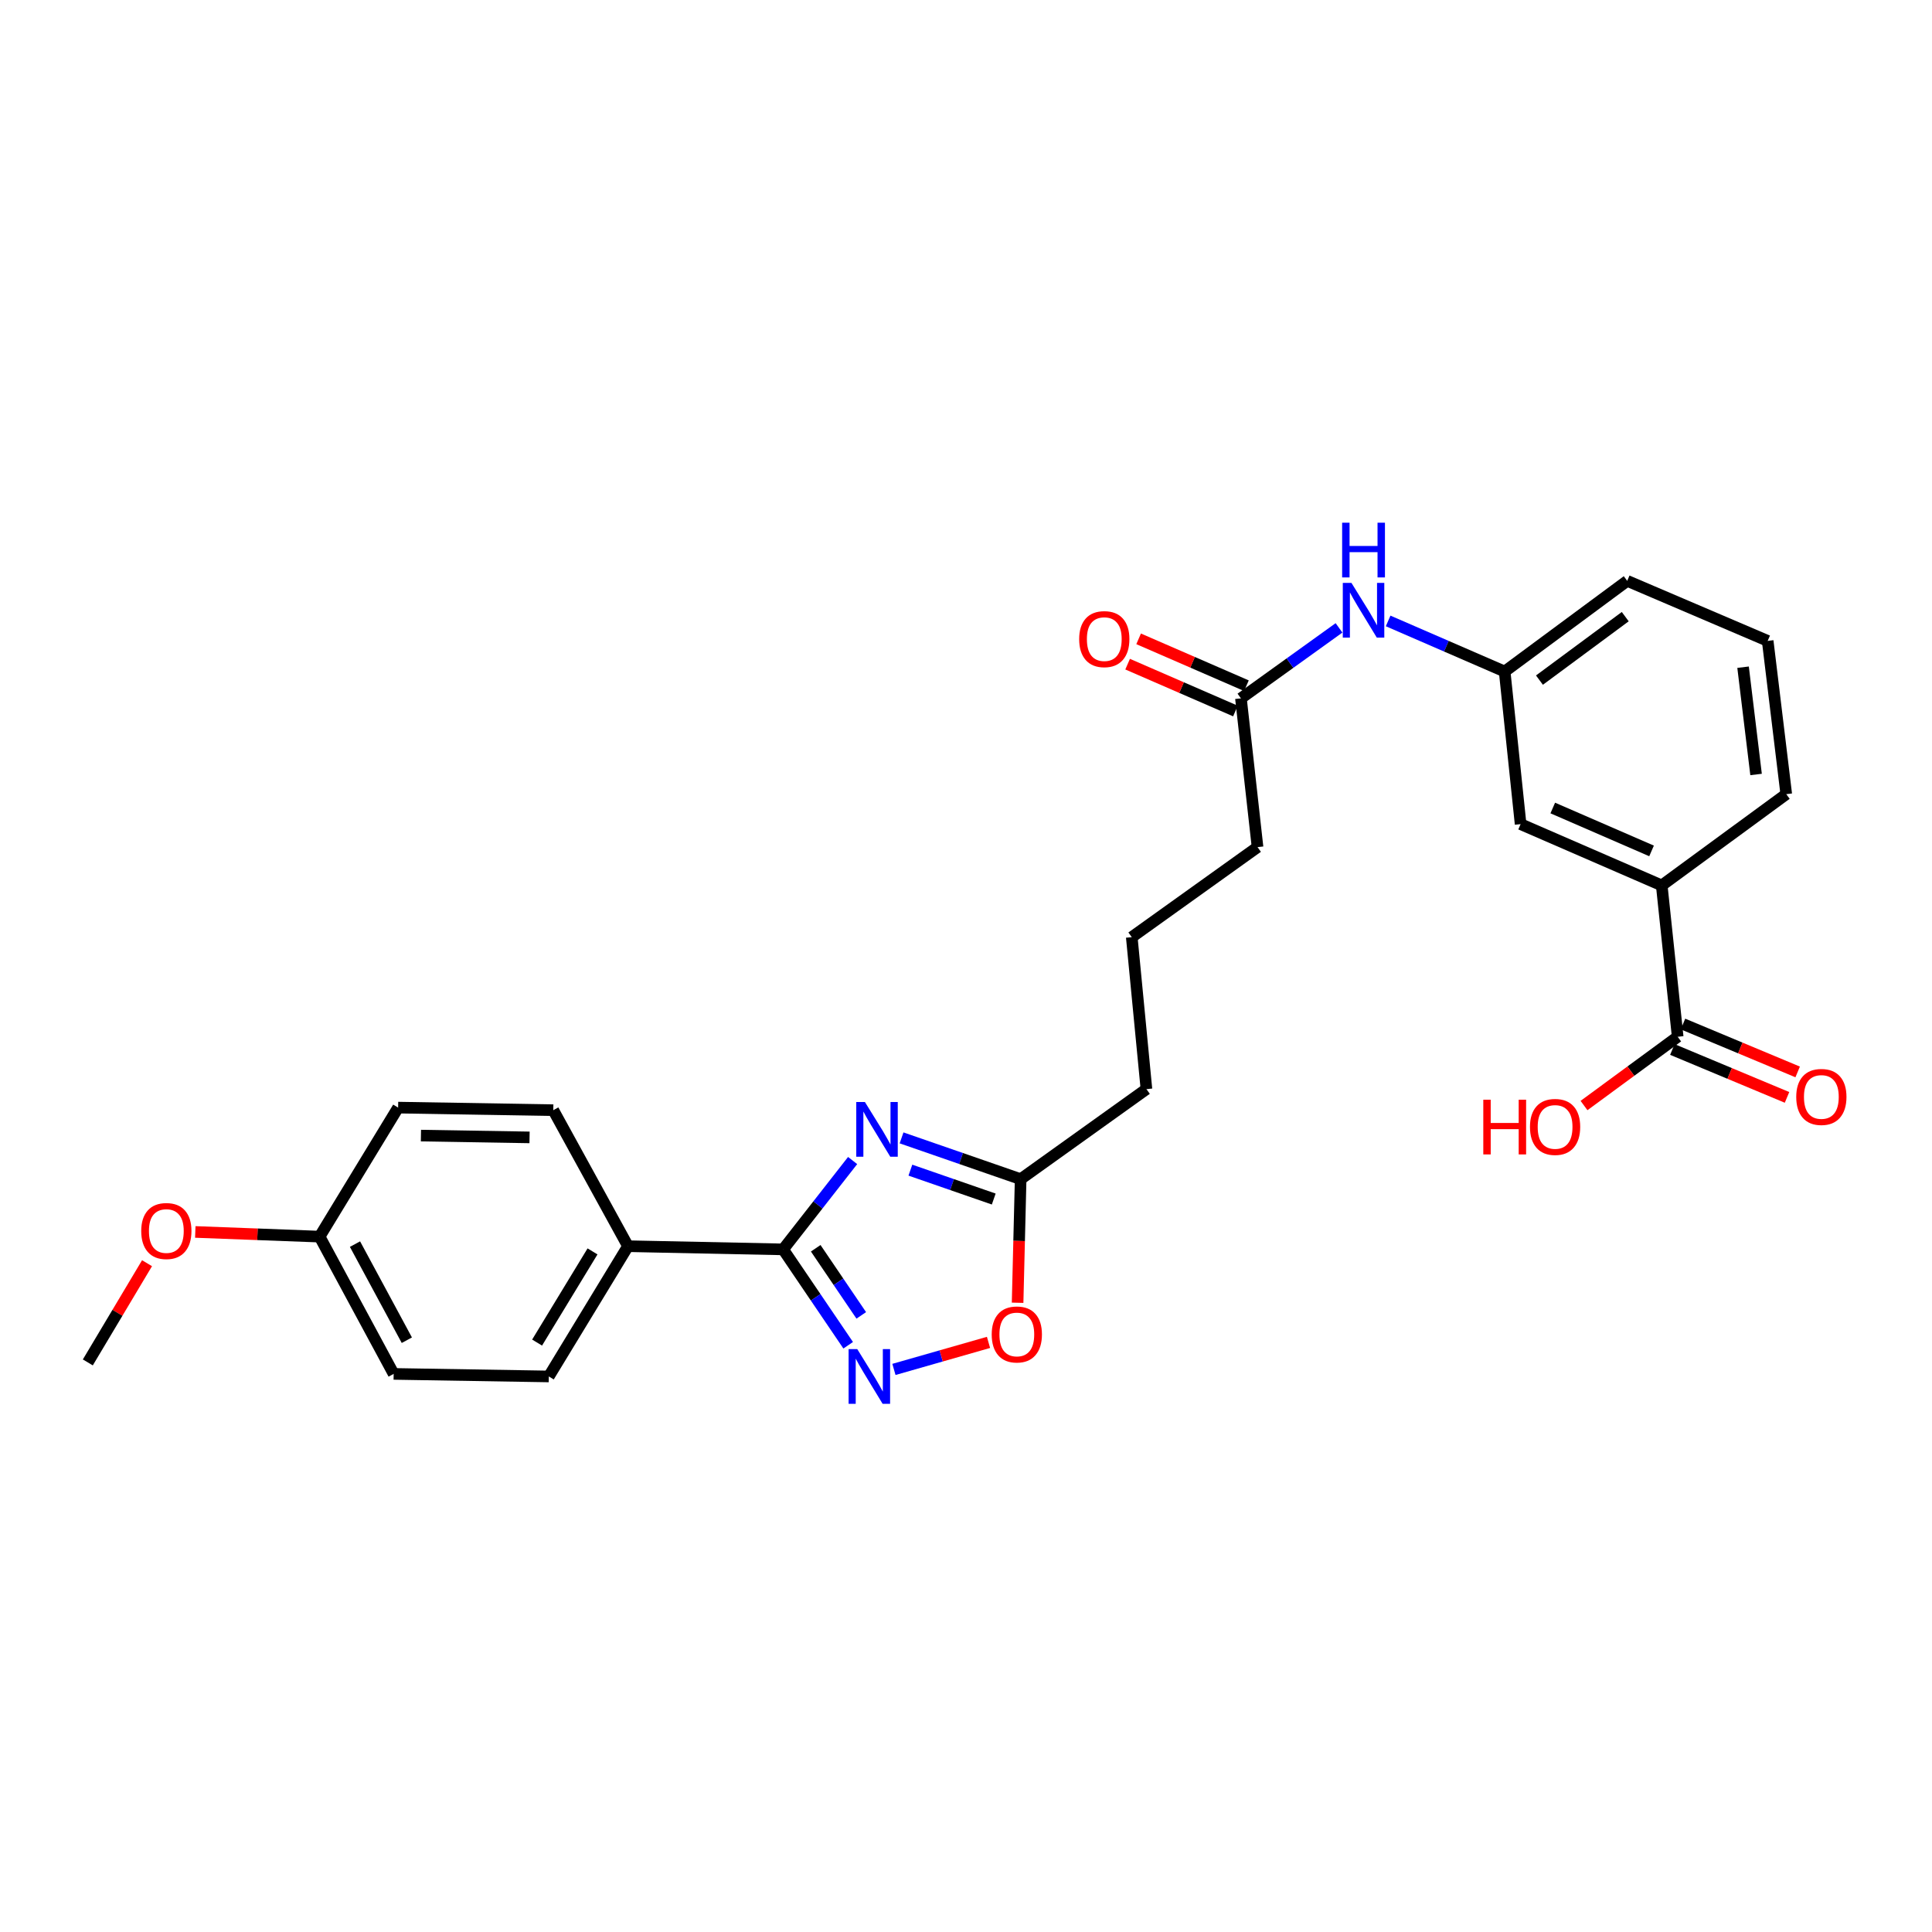 <?xml version='1.0' encoding='iso-8859-1'?>
<svg version='1.1' baseProfile='full'
              xmlns='http://www.w3.org/2000/svg'
                      xmlns:rdkit='http://www.rdkit.org/xml'
                      xmlns:xlink='http://www.w3.org/1999/xlink'
                  xml:space='preserve'
width='1000px' height='1000px' viewBox='0 0 1000 1000'>
<!-- END OF HEADER -->
<rect style='opacity:1.0;fill:#FFFFFF;stroke:none' width='1000' height='1000' x='0' y='0'> </rect>
<path class='bond-0' d='M 441.321,600.691 L 423.333,623.684' style='fill:none;fill-rule:evenodd;stroke:#0000FF;stroke-width:6px;stroke-linecap:butt;stroke-linejoin:miter;stroke-opacity:1' />
<path class='bond-0' d='M 423.333,623.684 L 405.345,646.678' style='fill:none;fill-rule:evenodd;stroke:#000000;stroke-width:6px;stroke-linecap:butt;stroke-linejoin:miter;stroke-opacity:1' />
<path class='bond-2' d='M 466.648,588.964 L 497.465,599.646' style='fill:none;fill-rule:evenodd;stroke:#0000FF;stroke-width:6px;stroke-linecap:butt;stroke-linejoin:miter;stroke-opacity:1' />
<path class='bond-2' d='M 497.465,599.646 L 528.283,610.329' style='fill:none;fill-rule:evenodd;stroke:#000000;stroke-width:6px;stroke-linecap:butt;stroke-linejoin:miter;stroke-opacity:1' />
<path class='bond-2' d='M 471.214,605.666 L 492.786,613.144' style='fill:none;fill-rule:evenodd;stroke:#0000FF;stroke-width:6px;stroke-linecap:butt;stroke-linejoin:miter;stroke-opacity:1' />
<path class='bond-2' d='M 492.786,613.144 L 514.358,620.622' style='fill:none;fill-rule:evenodd;stroke:#000000;stroke-width:6px;stroke-linecap:butt;stroke-linejoin:miter;stroke-opacity:1' />
<path class='bond-1' d='M 405.345,646.678 L 422.181,671.49' style='fill:none;fill-rule:evenodd;stroke:#000000;stroke-width:6px;stroke-linecap:butt;stroke-linejoin:miter;stroke-opacity:1' />
<path class='bond-1' d='M 422.181,671.49 L 439.016,696.301' style='fill:none;fill-rule:evenodd;stroke:#0000FF;stroke-width:6px;stroke-linecap:butt;stroke-linejoin:miter;stroke-opacity:1' />
<path class='bond-1' d='M 422.217,646.1 L 434.002,663.469' style='fill:none;fill-rule:evenodd;stroke:#000000;stroke-width:6px;stroke-linecap:butt;stroke-linejoin:miter;stroke-opacity:1' />
<path class='bond-1' d='M 434.002,663.469 L 445.787,680.837' style='fill:none;fill-rule:evenodd;stroke:#0000FF;stroke-width:6px;stroke-linecap:butt;stroke-linejoin:miter;stroke-opacity:1' />
<path class='bond-6' d='M 405.345,646.678 L 325.043,645.027' style='fill:none;fill-rule:evenodd;stroke:#000000;stroke-width:6px;stroke-linecap:butt;stroke-linejoin:miter;stroke-opacity:1' />
<path class='bond-27' d='M 462.697,708.811 L 487.175,701.815' style='fill:none;fill-rule:evenodd;stroke:#0000FF;stroke-width:6px;stroke-linecap:butt;stroke-linejoin:miter;stroke-opacity:1' />
<path class='bond-27' d='M 487.175,701.815 L 511.652,694.819' style='fill:none;fill-rule:evenodd;stroke:#FF0000;stroke-width:6px;stroke-linecap:butt;stroke-linejoin:miter;stroke-opacity:1' />
<path class='bond-3' d='M 528.283,610.329 L 527.495,642.316' style='fill:none;fill-rule:evenodd;stroke:#000000;stroke-width:6px;stroke-linecap:butt;stroke-linejoin:miter;stroke-opacity:1' />
<path class='bond-3' d='M 527.495,642.316 L 526.708,674.303' style='fill:none;fill-rule:evenodd;stroke:#FF0000;stroke-width:6px;stroke-linecap:butt;stroke-linejoin:miter;stroke-opacity:1' />
<path class='bond-19' d='M 528.283,610.329 L 593.394,563.725' style='fill:none;fill-rule:evenodd;stroke:#000000;stroke-width:6px;stroke-linecap:butt;stroke-linejoin:miter;stroke-opacity:1' />
<path class='bond-4' d='M 868.364,536.622 L 860.11,458.296' style='fill:none;fill-rule:evenodd;stroke:#000000;stroke-width:6px;stroke-linecap:butt;stroke-linejoin:miter;stroke-opacity:1' />
<path class='bond-11' d='M 865.61,543.213 L 895.285,555.612' style='fill:none;fill-rule:evenodd;stroke:#000000;stroke-width:6px;stroke-linecap:butt;stroke-linejoin:miter;stroke-opacity:1' />
<path class='bond-11' d='M 895.285,555.612 L 924.961,568.011' style='fill:none;fill-rule:evenodd;stroke:#FF0000;stroke-width:6px;stroke-linecap:butt;stroke-linejoin:miter;stroke-opacity:1' />
<path class='bond-11' d='M 871.118,530.031 L 900.793,542.43' style='fill:none;fill-rule:evenodd;stroke:#000000;stroke-width:6px;stroke-linecap:butt;stroke-linejoin:miter;stroke-opacity:1' />
<path class='bond-11' d='M 900.793,542.43 L 930.468,554.829' style='fill:none;fill-rule:evenodd;stroke:#FF0000;stroke-width:6px;stroke-linecap:butt;stroke-linejoin:miter;stroke-opacity:1' />
<path class='bond-15' d='M 868.364,536.622 L 844.121,554.421' style='fill:none;fill-rule:evenodd;stroke:#000000;stroke-width:6px;stroke-linecap:butt;stroke-linejoin:miter;stroke-opacity:1' />
<path class='bond-15' d='M 844.121,554.421 L 819.879,572.22' style='fill:none;fill-rule:evenodd;stroke:#FF0000;stroke-width:6px;stroke-linecap:butt;stroke-linejoin:miter;stroke-opacity:1' />
<path class='bond-5' d='M 860.11,458.296 L 787.062,426.566' style='fill:none;fill-rule:evenodd;stroke:#000000;stroke-width:6px;stroke-linecap:butt;stroke-linejoin:miter;stroke-opacity:1' />
<path class='bond-5' d='M 854.844,440.434 L 803.711,418.222' style='fill:none;fill-rule:evenodd;stroke:#000000;stroke-width:6px;stroke-linecap:butt;stroke-linejoin:miter;stroke-opacity:1' />
<path class='bond-29' d='M 860.11,458.296 L 924.562,411.05' style='fill:none;fill-rule:evenodd;stroke:#000000;stroke-width:6px;stroke-linecap:butt;stroke-linejoin:miter;stroke-opacity:1' />
<path class='bond-13' d='M 325.043,645.027 L 284.059,712.448' style='fill:none;fill-rule:evenodd;stroke:#000000;stroke-width:6px;stroke-linecap:butt;stroke-linejoin:miter;stroke-opacity:1' />
<path class='bond-13' d='M 306.688,647.72 L 277.999,694.915' style='fill:none;fill-rule:evenodd;stroke:#000000;stroke-width:6px;stroke-linecap:butt;stroke-linejoin:miter;stroke-opacity:1' />
<path class='bond-14' d='M 325.043,645.027 L 286.376,574.63' style='fill:none;fill-rule:evenodd;stroke:#000000;stroke-width:6px;stroke-linecap:butt;stroke-linejoin:miter;stroke-opacity:1' />
<path class='bond-7' d='M 642.307,361.47 L 650.902,438.471' style='fill:none;fill-rule:evenodd;stroke:#000000;stroke-width:6px;stroke-linecap:butt;stroke-linejoin:miter;stroke-opacity:1' />
<path class='bond-8' d='M 642.307,361.47 L 667.69,343.229' style='fill:none;fill-rule:evenodd;stroke:#000000;stroke-width:6px;stroke-linecap:butt;stroke-linejoin:miter;stroke-opacity:1' />
<path class='bond-8' d='M 667.69,343.229 L 693.074,324.989' style='fill:none;fill-rule:evenodd;stroke:#0000FF;stroke-width:6px;stroke-linecap:butt;stroke-linejoin:miter;stroke-opacity:1' />
<path class='bond-12' d='M 645.155,354.92 L 617.253,342.791' style='fill:none;fill-rule:evenodd;stroke:#000000;stroke-width:6px;stroke-linecap:butt;stroke-linejoin:miter;stroke-opacity:1' />
<path class='bond-12' d='M 617.253,342.791 L 589.352,330.663' style='fill:none;fill-rule:evenodd;stroke:#FF0000;stroke-width:6px;stroke-linecap:butt;stroke-linejoin:miter;stroke-opacity:1' />
<path class='bond-12' d='M 639.459,368.021 L 611.558,355.893' style='fill:none;fill-rule:evenodd;stroke:#000000;stroke-width:6px;stroke-linecap:butt;stroke-linejoin:miter;stroke-opacity:1' />
<path class='bond-12' d='M 611.558,355.893 L 583.657,343.764' style='fill:none;fill-rule:evenodd;stroke:#FF0000;stroke-width:6px;stroke-linecap:butt;stroke-linejoin:miter;stroke-opacity:1' />
<path class='bond-10' d='M 718.498,321.395 L 748.653,334.488' style='fill:none;fill-rule:evenodd;stroke:#0000FF;stroke-width:6px;stroke-linecap:butt;stroke-linejoin:miter;stroke-opacity:1' />
<path class='bond-10' d='M 748.653,334.488 L 778.808,347.581' style='fill:none;fill-rule:evenodd;stroke:#000000;stroke-width:6px;stroke-linecap:butt;stroke-linejoin:miter;stroke-opacity:1' />
<path class='bond-9' d='M 787.062,426.566 L 778.808,347.581' style='fill:none;fill-rule:evenodd;stroke:#000000;stroke-width:6px;stroke-linecap:butt;stroke-linejoin:miter;stroke-opacity:1' />
<path class='bond-25' d='M 778.808,347.581 L 842.245,300.653' style='fill:none;fill-rule:evenodd;stroke:#000000;stroke-width:6px;stroke-linecap:butt;stroke-linejoin:miter;stroke-opacity:1' />
<path class='bond-25' d='M 796.819,352.027 L 841.225,319.177' style='fill:none;fill-rule:evenodd;stroke:#000000;stroke-width:6px;stroke-linecap:butt;stroke-linejoin:miter;stroke-opacity:1' />
<path class='bond-18' d='M 284.059,712.448 L 203.757,711.131' style='fill:none;fill-rule:evenodd;stroke:#000000;stroke-width:6px;stroke-linecap:butt;stroke-linejoin:miter;stroke-opacity:1' />
<path class='bond-17' d='M 286.376,574.63 L 206.067,573.297' style='fill:none;fill-rule:evenodd;stroke:#000000;stroke-width:6px;stroke-linecap:butt;stroke-linejoin:miter;stroke-opacity:1' />
<path class='bond-17' d='M 274.093,588.714 L 217.876,587.781' style='fill:none;fill-rule:evenodd;stroke:#000000;stroke-width:6px;stroke-linecap:butt;stroke-linejoin:miter;stroke-opacity:1' />
<path class='bond-16' d='M 165.423,640.075 L 206.067,573.297' style='fill:none;fill-rule:evenodd;stroke:#000000;stroke-width:6px;stroke-linecap:butt;stroke-linejoin:miter;stroke-opacity:1' />
<path class='bond-20' d='M 165.423,640.075 L 133.253,638.865' style='fill:none;fill-rule:evenodd;stroke:#000000;stroke-width:6px;stroke-linecap:butt;stroke-linejoin:miter;stroke-opacity:1' />
<path class='bond-20' d='M 133.253,638.865 L 101.082,637.655' style='fill:none;fill-rule:evenodd;stroke:#FF0000;stroke-width:6px;stroke-linecap:butt;stroke-linejoin:miter;stroke-opacity:1' />
<path class='bond-28' d='M 165.423,640.075 L 203.757,711.131' style='fill:none;fill-rule:evenodd;stroke:#000000;stroke-width:6px;stroke-linecap:butt;stroke-linejoin:miter;stroke-opacity:1' />
<path class='bond-28' d='M 183.746,643.951 L 210.58,693.69' style='fill:none;fill-rule:evenodd;stroke:#000000;stroke-width:6px;stroke-linecap:butt;stroke-linejoin:miter;stroke-opacity:1' />
<path class='bond-22' d='M 593.394,563.725 L 585.799,485.074' style='fill:none;fill-rule:evenodd;stroke:#000000;stroke-width:6px;stroke-linecap:butt;stroke-linejoin:miter;stroke-opacity:1' />
<path class='bond-26' d='M 76.105,653.833 L 60.78,679.51' style='fill:none;fill-rule:evenodd;stroke:#FF0000;stroke-width:6px;stroke-linecap:butt;stroke-linejoin:miter;stroke-opacity:1' />
<path class='bond-26' d='M 60.78,679.51 L 45.455,705.186' style='fill:none;fill-rule:evenodd;stroke:#000000;stroke-width:6px;stroke-linecap:butt;stroke-linejoin:miter;stroke-opacity:1' />
<path class='bond-21' d='M 650.902,438.471 L 585.799,485.074' style='fill:none;fill-rule:evenodd;stroke:#000000;stroke-width:6px;stroke-linecap:butt;stroke-linejoin:miter;stroke-opacity:1' />
<path class='bond-23' d='M 924.562,411.05 L 914.951,331.724' style='fill:none;fill-rule:evenodd;stroke:#000000;stroke-width:6px;stroke-linecap:butt;stroke-linejoin:miter;stroke-opacity:1' />
<path class='bond-23' d='M 908.939,400.869 L 902.211,345.341' style='fill:none;fill-rule:evenodd;stroke:#000000;stroke-width:6px;stroke-linecap:butt;stroke-linejoin:miter;stroke-opacity:1' />
<path class='bond-24' d='M 914.951,331.724 L 842.245,300.653' style='fill:none;fill-rule:evenodd;stroke:#000000;stroke-width:6px;stroke-linecap:butt;stroke-linejoin:miter;stroke-opacity:1' />
<path  class='atom-0' d='M 447.681 570.399
L 456.961 585.399
Q 457.881 586.879, 459.361 589.559
Q 460.841 592.239, 460.921 592.399
L 460.921 570.399
L 464.681 570.399
L 464.681 598.719
L 460.801 598.719
L 450.841 582.319
Q 449.681 580.399, 448.441 578.199
Q 447.241 575.999, 446.881 575.319
L 446.881 598.719
L 443.201 598.719
L 443.201 570.399
L 447.681 570.399
' fill='#0000FF'/>
<path  class='atom-2' d='M 443.713 698.288
L 452.993 713.288
Q 453.913 714.768, 455.393 717.448
Q 456.873 720.128, 456.953 720.288
L 456.953 698.288
L 460.713 698.288
L 460.713 726.608
L 456.833 726.608
L 446.873 710.208
Q 445.713 708.288, 444.473 706.088
Q 443.273 703.888, 442.913 703.208
L 442.913 726.608
L 439.233 726.608
L 439.233 698.288
L 443.713 698.288
' fill='#0000FF'/>
<path  class='atom-4' d='M 513.306 690.711
Q 513.306 683.911, 516.666 680.111
Q 520.026 676.311, 526.306 676.311
Q 532.586 676.311, 535.946 680.111
Q 539.306 683.911, 539.306 690.711
Q 539.306 697.591, 535.906 701.511
Q 532.506 705.391, 526.306 705.391
Q 520.066 705.391, 516.666 701.511
Q 513.306 697.631, 513.306 690.711
M 526.306 702.191
Q 530.626 702.191, 532.946 699.311
Q 535.306 696.391, 535.306 690.711
Q 535.306 685.151, 532.946 682.351
Q 530.626 679.511, 526.306 679.511
Q 521.986 679.511, 519.626 682.311
Q 517.306 685.111, 517.306 690.711
Q 517.306 696.431, 519.626 699.311
Q 521.986 702.191, 526.306 702.191
' fill='#FF0000'/>
<path  class='atom-9' d='M 699.508 301.707
L 708.788 316.707
Q 709.708 318.187, 711.188 320.867
Q 712.668 323.547, 712.748 323.707
L 712.748 301.707
L 716.508 301.707
L 716.508 330.027
L 712.628 330.027
L 702.668 313.627
Q 701.508 311.707, 700.268 309.507
Q 699.068 307.307, 698.708 306.627
L 698.708 330.027
L 695.028 330.027
L 695.028 301.707
L 699.508 301.707
' fill='#0000FF'/>
<path  class='atom-9' d='M 694.688 270.555
L 698.528 270.555
L 698.528 282.595
L 713.008 282.595
L 713.008 270.555
L 716.848 270.555
L 716.848 298.875
L 713.008 298.875
L 713.008 285.795
L 698.528 285.795
L 698.528 298.875
L 694.688 298.875
L 694.688 270.555
' fill='#0000FF'/>
<path  class='atom-12' d='M 929.729 567.774
Q 929.729 560.974, 933.089 557.174
Q 936.449 553.374, 942.729 553.374
Q 949.009 553.374, 952.369 557.174
Q 955.729 560.974, 955.729 567.774
Q 955.729 574.654, 952.329 578.574
Q 948.929 582.454, 942.729 582.454
Q 936.489 582.454, 933.089 578.574
Q 929.729 574.694, 929.729 567.774
M 942.729 579.254
Q 947.049 579.254, 949.369 576.374
Q 951.729 573.454, 951.729 567.774
Q 951.729 562.214, 949.369 559.414
Q 947.049 556.574, 942.729 556.574
Q 938.409 556.574, 936.049 559.374
Q 933.729 562.174, 933.729 567.774
Q 933.729 573.494, 936.049 576.374
Q 938.409 579.254, 942.729 579.254
' fill='#FF0000'/>
<path  class='atom-13' d='M 558.576 330.804
Q 558.576 324.004, 561.936 320.204
Q 565.296 316.404, 571.576 316.404
Q 577.856 316.404, 581.216 320.204
Q 584.576 324.004, 584.576 330.804
Q 584.576 337.684, 581.176 341.604
Q 577.776 345.484, 571.576 345.484
Q 565.336 345.484, 561.936 341.604
Q 558.576 337.724, 558.576 330.804
M 571.576 342.284
Q 575.896 342.284, 578.216 339.404
Q 580.576 336.484, 580.576 330.804
Q 580.576 325.244, 578.216 322.444
Q 575.896 319.604, 571.576 319.604
Q 567.256 319.604, 564.896 322.404
Q 562.576 325.204, 562.576 330.804
Q 562.576 336.524, 564.896 339.404
Q 567.256 342.284, 571.576 342.284
' fill='#FF0000'/>
<path  class='atom-16' d='M 767.751 569.21
L 771.591 569.21
L 771.591 581.25
L 786.071 581.25
L 786.071 569.21
L 789.911 569.21
L 789.911 597.53
L 786.071 597.53
L 786.071 584.45
L 771.591 584.45
L 771.591 597.53
L 767.751 597.53
L 767.751 569.21
' fill='#FF0000'/>
<path  class='atom-16' d='M 791.911 583.29
Q 791.911 576.49, 795.271 572.69
Q 798.631 568.89, 804.911 568.89
Q 811.191 568.89, 814.551 572.69
Q 817.911 576.49, 817.911 583.29
Q 817.911 590.17, 814.511 594.09
Q 811.111 597.97, 804.911 597.97
Q 798.671 597.97, 795.271 594.09
Q 791.911 590.21, 791.911 583.29
M 804.911 594.77
Q 809.231 594.77, 811.551 591.89
Q 813.911 588.97, 813.911 583.29
Q 813.911 577.73, 811.551 574.93
Q 809.231 572.09, 804.911 572.09
Q 800.591 572.09, 798.231 574.89
Q 795.911 577.69, 795.911 583.29
Q 795.911 589.01, 798.231 591.89
Q 800.591 594.77, 804.911 594.77
' fill='#FF0000'/>
<path  class='atom-21' d='M 73.098 637.171
Q 73.098 630.371, 76.458 626.571
Q 79.818 622.771, 86.098 622.771
Q 92.378 622.771, 95.738 626.571
Q 99.098 630.371, 99.098 637.171
Q 99.098 644.051, 95.698 647.971
Q 92.298 651.851, 86.098 651.851
Q 79.858 651.851, 76.458 647.971
Q 73.098 644.091, 73.098 637.171
M 86.098 648.651
Q 90.418 648.651, 92.738 645.771
Q 95.098 642.851, 95.098 637.171
Q 95.098 631.611, 92.738 628.811
Q 90.418 625.971, 86.098 625.971
Q 81.778 625.971, 79.418 628.771
Q 77.098 631.571, 77.098 637.171
Q 77.098 642.891, 79.418 645.771
Q 81.778 648.651, 86.098 648.651
' fill='#FF0000'/>
</svg>
